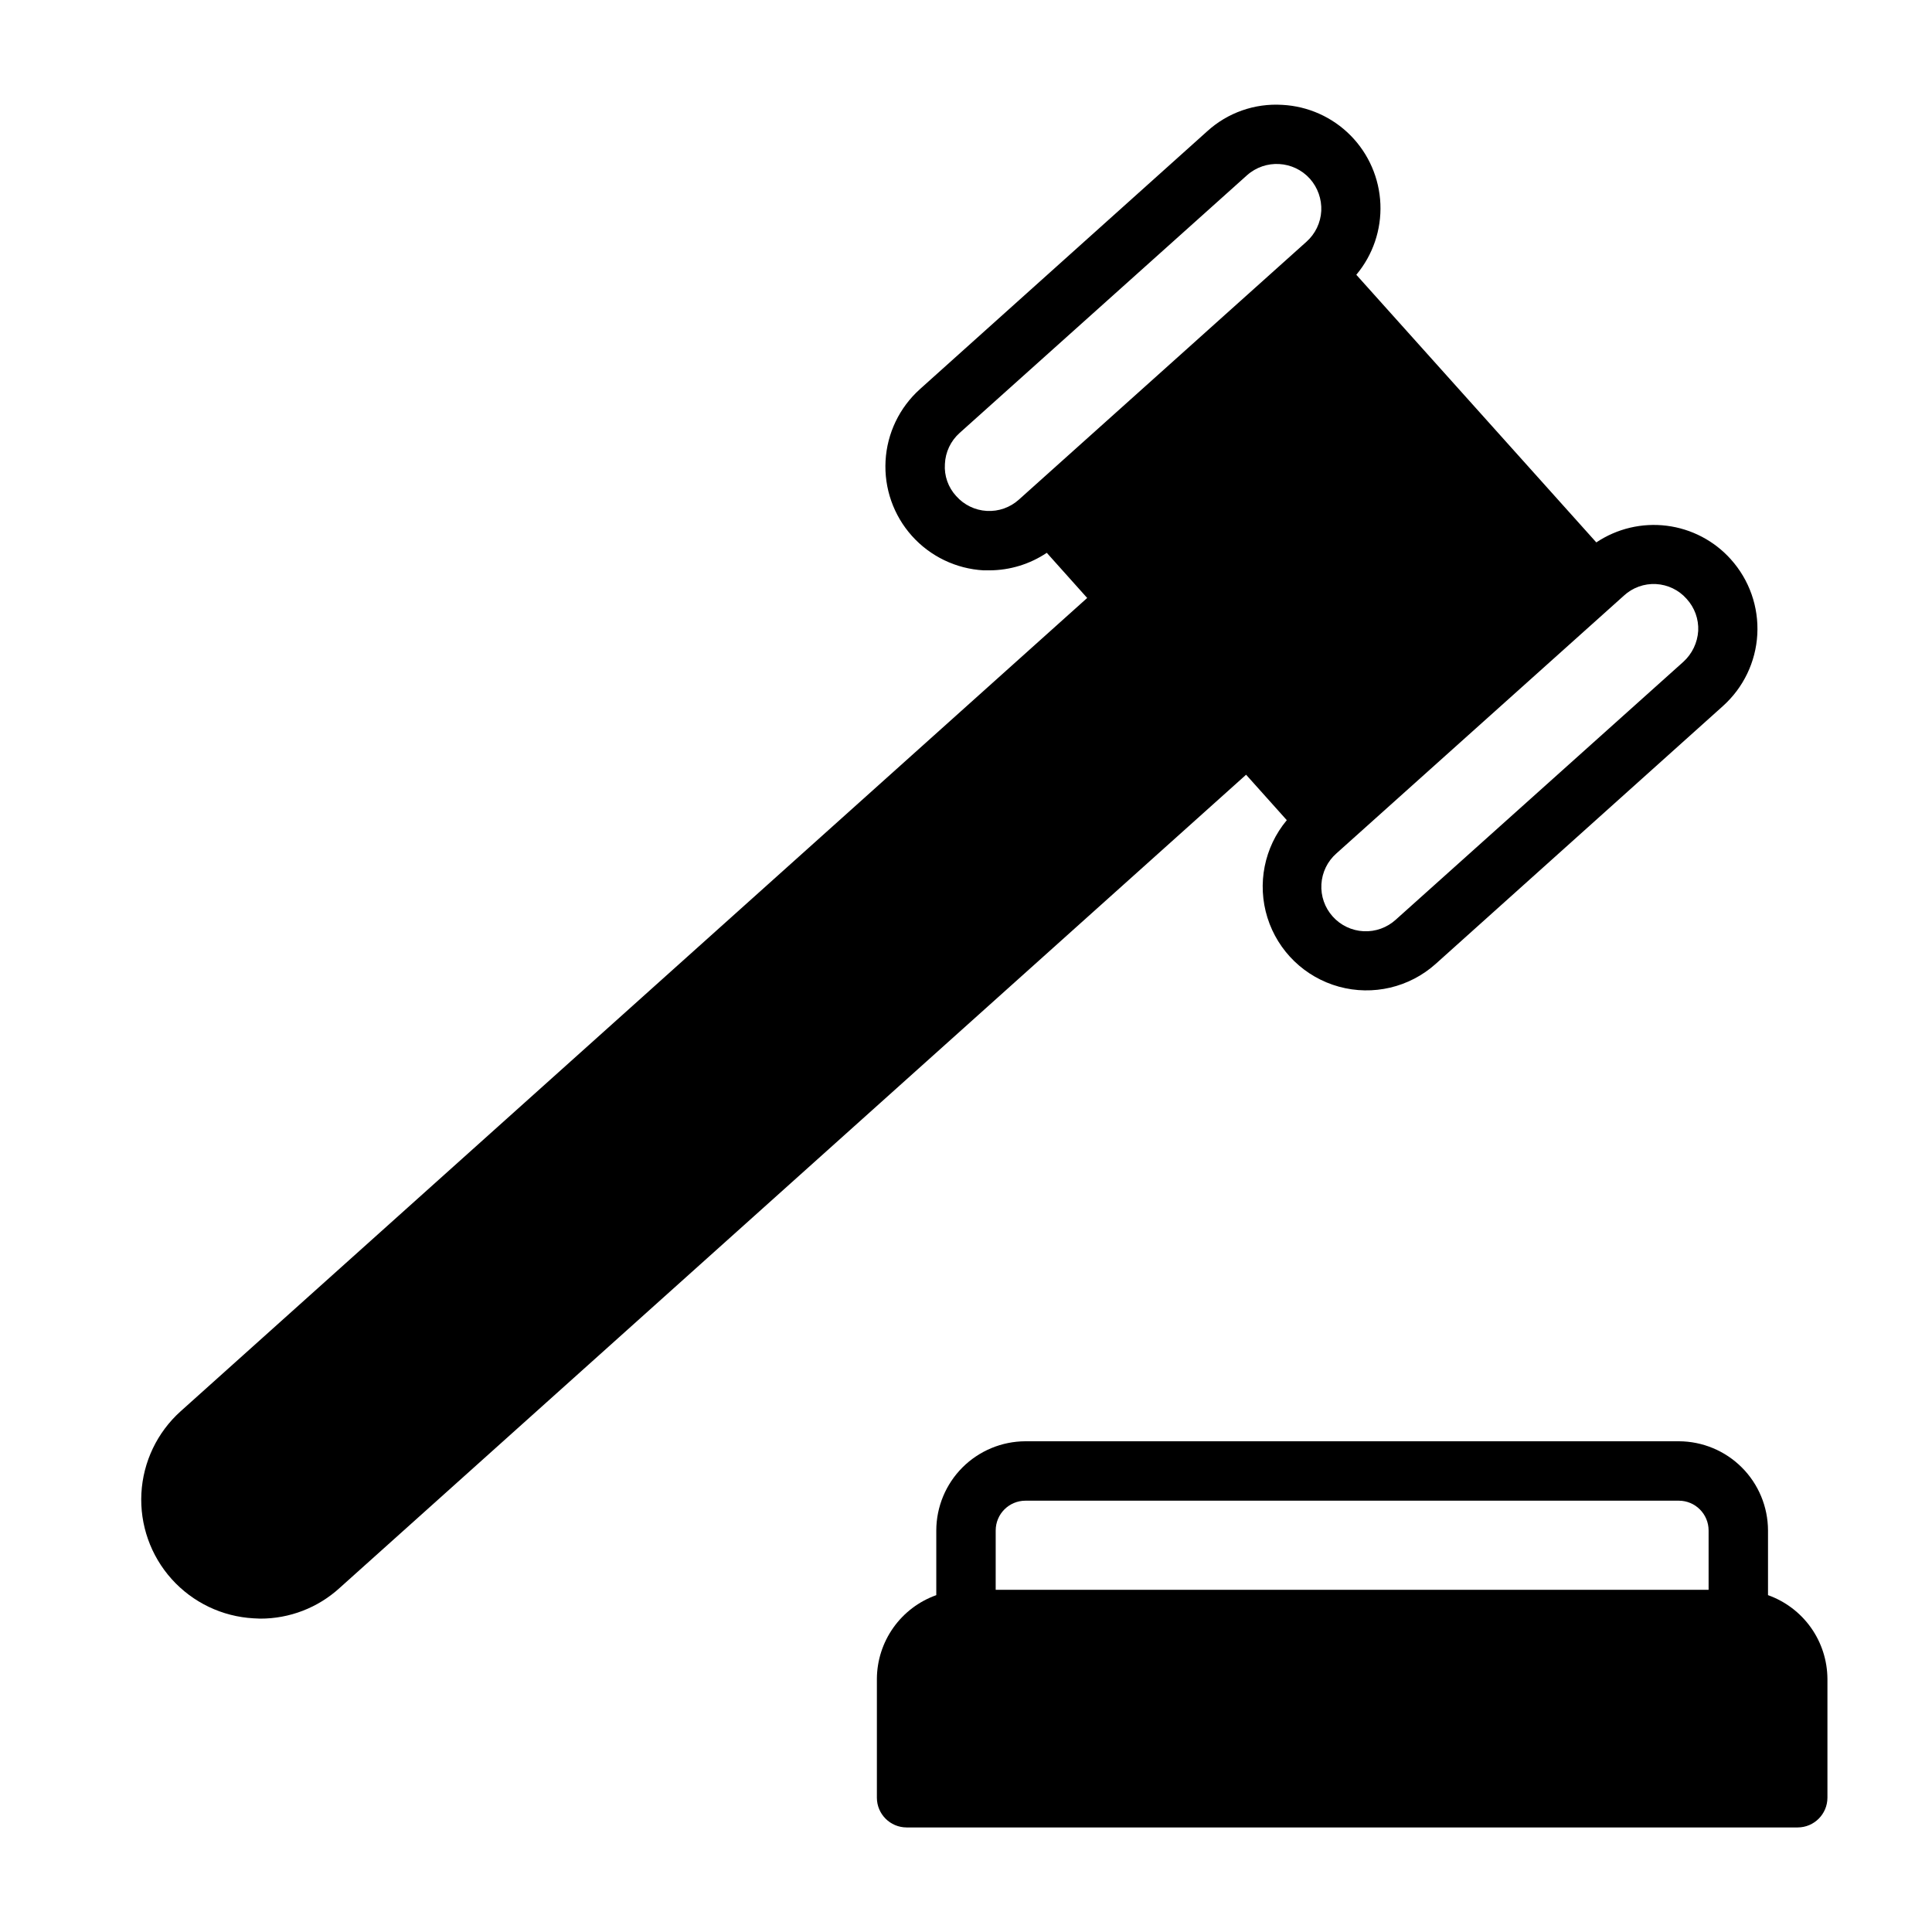 <?xml version="1.0" encoding="UTF-8"?>
<!-- Uploaded to: ICON Repo, www.svgrepo.com, Generator: ICON Repo Mixer Tools -->
<svg fill="#000000" width="800px" height="800px" version="1.1" viewBox="144 144 512 512" xmlns="http://www.w3.org/2000/svg">
 <g>
  <path d="m612.54 566.73v-17.16c-0.02-6.258-2.512-12.254-6.938-16.68-4.426-4.422-10.422-6.918-16.68-6.938h-173.18c-6.258 0.02-12.254 2.516-16.68 6.938-4.422 4.426-6.918 10.422-6.938 16.68v17.16c-4.586 1.637-8.559 4.644-11.375 8.613-2.816 3.973-4.344 8.719-4.367 13.586v31.488c0.012 4.344 3.527 7.859 7.871 7.875h236.16c4.344-0.016 7.859-3.531 7.875-7.875v-31.488c-0.027-4.867-1.551-9.613-4.367-13.586-2.82-3.969-6.793-6.977-11.379-8.613zm-204.67-17.16c0.012-4.344 3.527-7.859 7.871-7.871h173.18c4.344 0.012 7.859 3.527 7.875 7.871v15.742l-188.93 0.004z"/>
  <path d="m602.7 292.23c-4.406-4.918-10.441-8.078-16.992-8.902-6.551-0.824-13.18 0.742-18.668 4.414l-63.605-70.926c4.391-5.238 6.668-11.926 6.383-18.754-0.281-6.832-3.102-13.309-7.906-18.168-4.805-4.859-11.254-7.75-18.078-8.105-7.312-0.461-14.504 2.066-19.918 7.004l-76.121 68.328v0.004c-5.434 4.875-8.715 11.707-9.113 18.996-0.402 7.289 2.106 14.441 6.973 19.883s11.699 8.727 18.988 9.141h1.574c5.41-0.016 10.695-1.633 15.191-4.644l10.707 11.965-240.25 215.54c-6.211 5.582-9.949 13.402-10.395 21.742-0.441 8.34 2.441 16.512 8.023 22.723 5.578 6.211 13.398 9.953 21.734 10.402 0.551 0 1.18 0.078 1.73 0.078h0.004c7.769 0.02 15.27-2.871 21.016-8.105l240.25-215.54 10.785 12.043v0.004c-5.988 7.176-7.922 16.902-5.133 25.824 2.793 8.922 9.926 15.816 18.938 18.297 9.012 2.481 18.668 0.215 25.637-6.019l76.121-68.328v-0.004c5.445-4.871 8.73-11.707 9.129-19 0.398-7.297-2.121-14.453-7.004-19.887zm-112.49-84.152-76.199 68.328c-2.32 2.094-5.383 3.172-8.504 2.992-3.117-0.176-6.039-1.594-8.105-3.934-2.129-2.301-3.211-5.379-2.992-8.504 0.133-3.137 1.523-6.086 3.856-8.188l76.203-68.328c4.875-4.332 12.332-3.91 16.688 0.945 2.062 2.336 3.137 5.387 2.992 8.5-0.164 3.148-1.582 6.094-3.938 8.188zm99.898 111.31-76.203 68.328c-2.32 2.121-5.394 3.227-8.539 3.07-3.141-0.16-6.09-1.562-8.188-3.906-2.102-2.34-3.18-5.426-2.992-8.562 0.184-3.141 1.613-6.078 3.977-8.156l76.203-68.328h-0.004c2.305-2.117 5.363-3.219 8.488-3.055s6.051 1.574 8.121 3.918c2.121 2.312 3.227 5.371 3.07 8.504-0.199 3.137-1.609 6.07-3.934 8.188z"/>
 </g>
</svg>